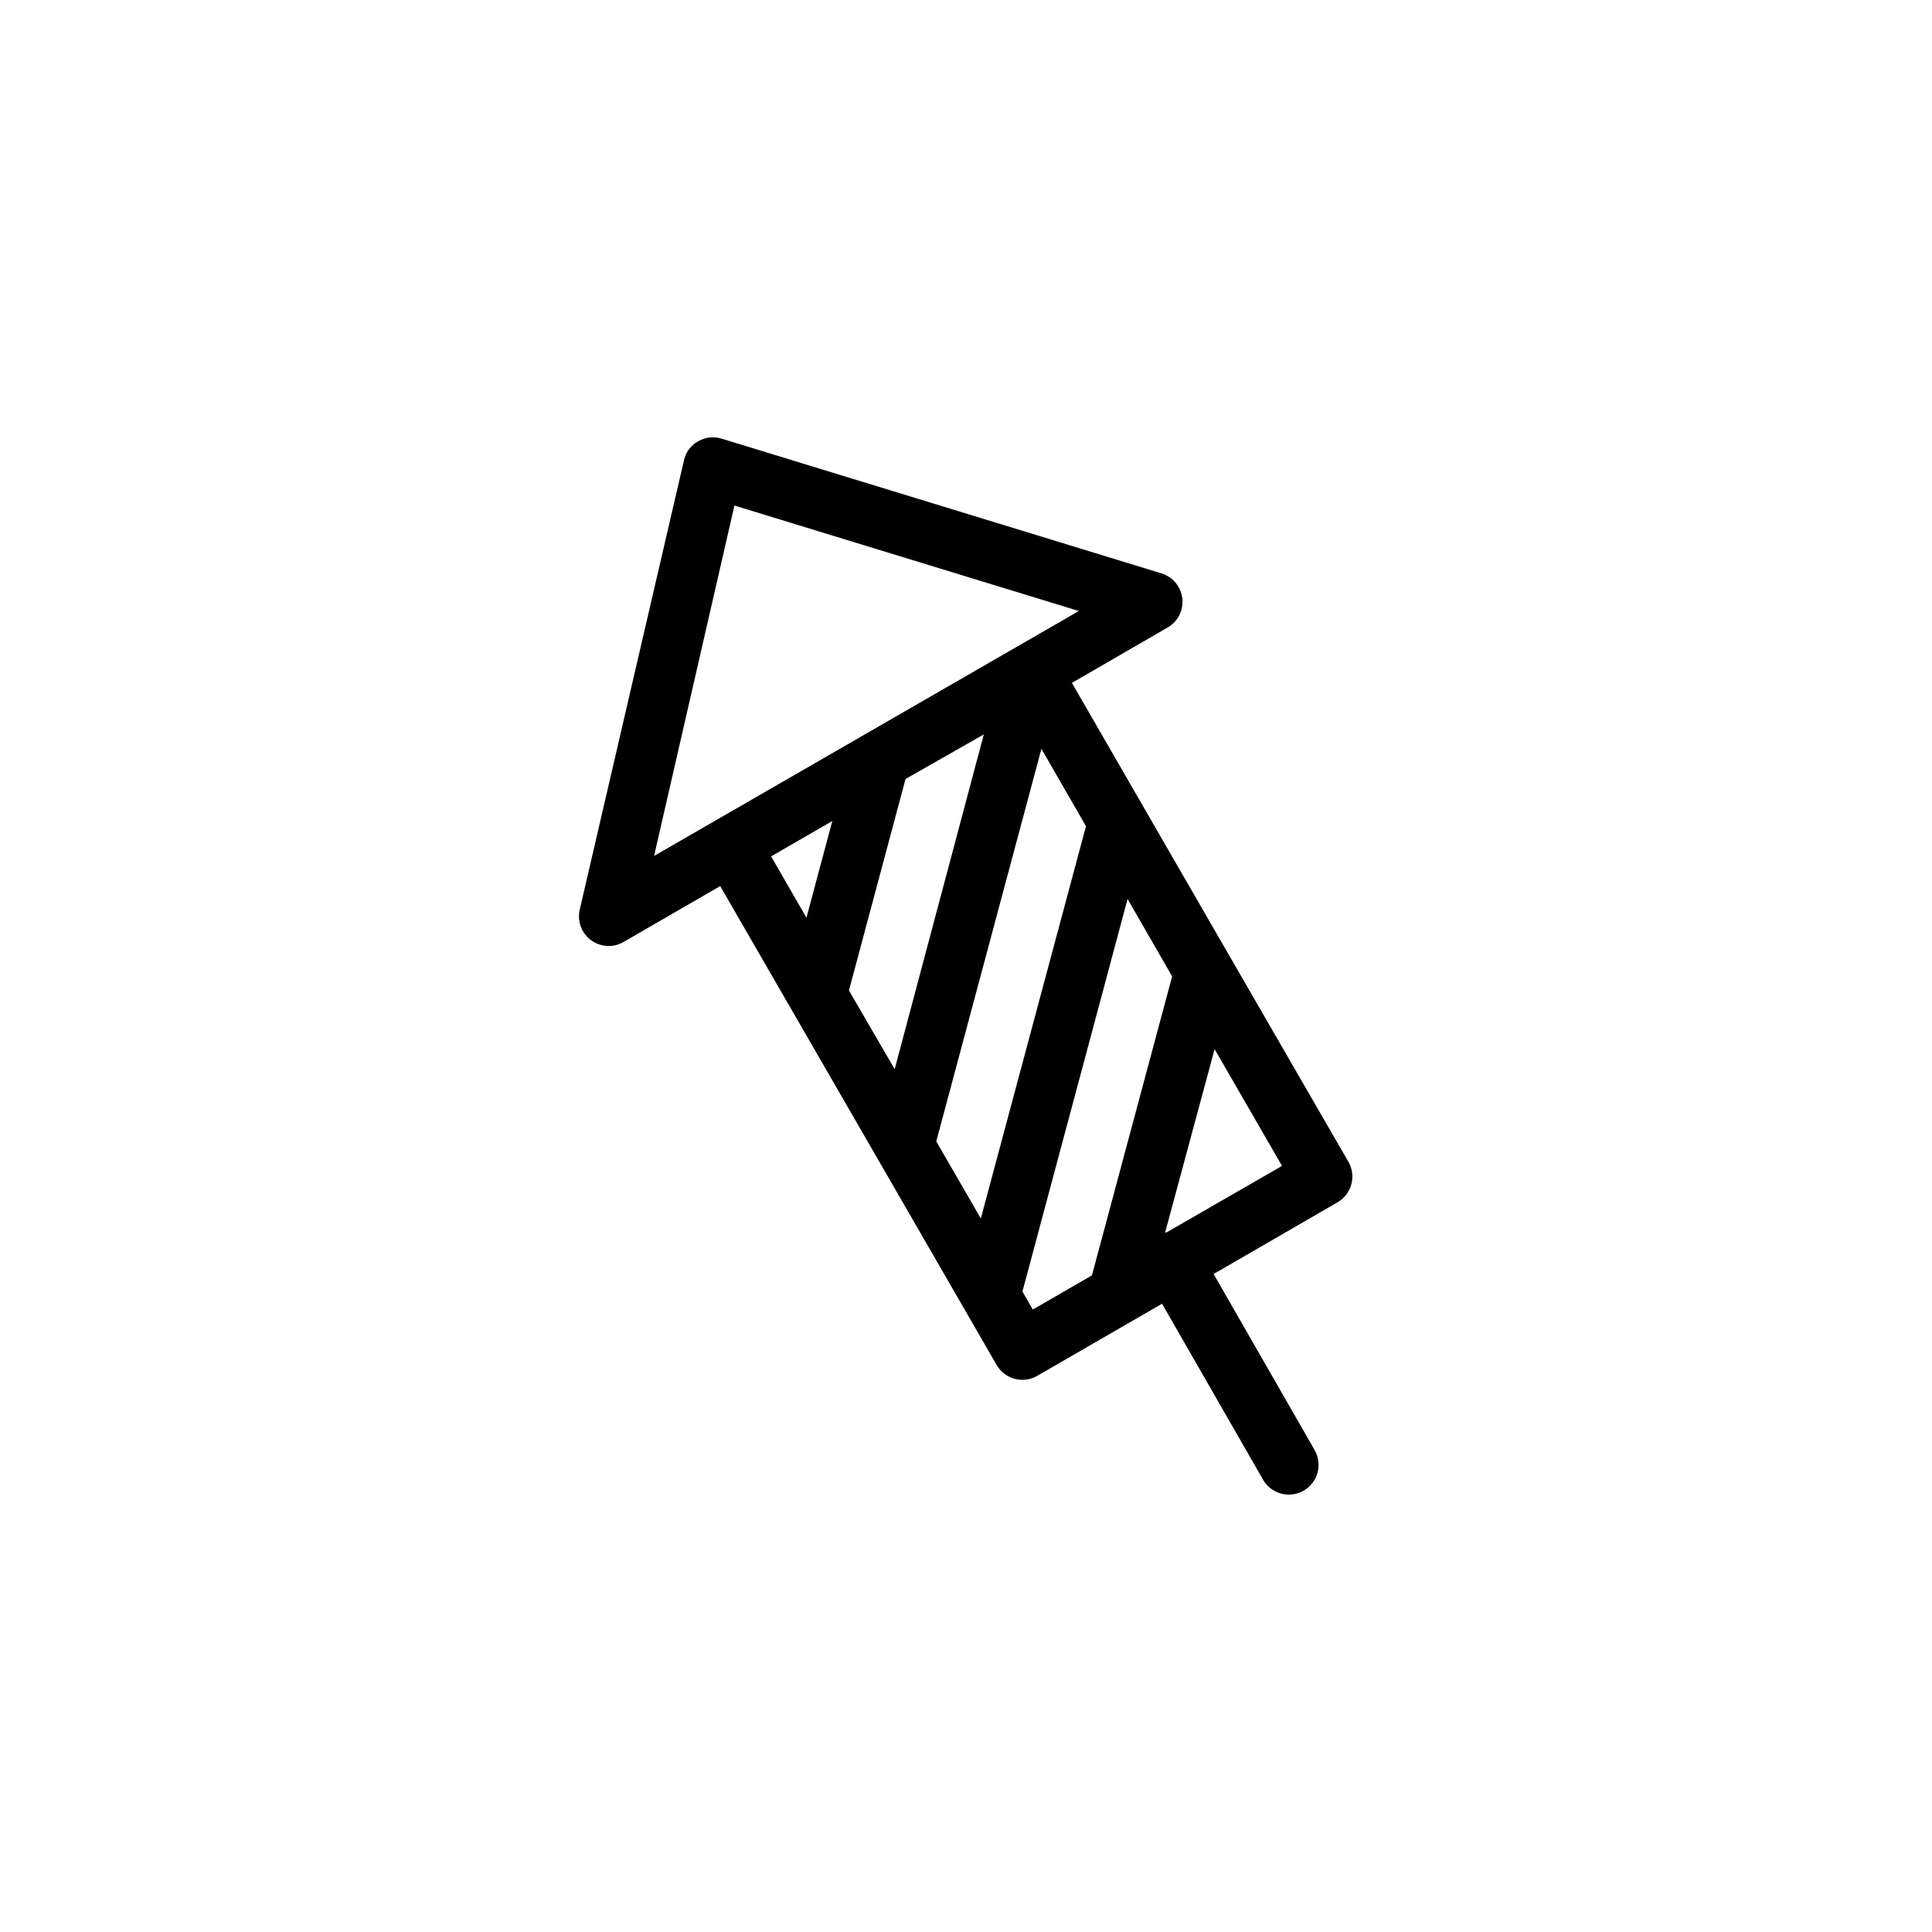 <?xml version="1.0" encoding="UTF-8"?>
<!-- Uploaded to: SVG Repo, www.svgrepo.com, Generator: SVG Repo Mixer Tools -->
<svg fill="#000000" width="800px" height="800px" version="1.1" viewBox="144 144 512 512" xmlns="http://www.w3.org/2000/svg">
 <path d="m501.35 451.91c-29.324-50.773-49.16-85.098-73.289-126.94l25.387-14.68c2.703-1.566 4.223-4.586 3.875-7.691-0.352-3.106-2.504-5.707-5.488-6.637l-116.66-35.738c-2.086-0.621-4.34-0.352-6.219 0.75-1.945 1.098-3.312 2.996-3.738 5.195l-27.551 118.75c-0.777 3.113 0.414 6.387 3.008 8.273 2.598 1.887 6.078 2.008 8.797 0.309l25.387-14.68 73.25 126.89c1.039 1.812 2.754 3.137 4.769 3.684s4.164 0.27 5.977-0.77l33.102-19.129 26.766 46.641c2.172 3.773 6.992 5.066 10.766 2.894 3.769-2.176 5.066-6.996 2.891-10.766l-26.762-46.641 32.785-18.973c1.816-1.031 3.152-2.746 3.703-4.762 0.555-2.016 0.285-4.168-0.75-5.984zm-109.23-5.43 27.867-104.03 11.809 20.508-27.867 103.95zm-23.141-39.992 14.996-56.047 20.742-11.809-23.617 88.719zm-30.348-128.51 91.277 27.945-112.57 64.906zm25.938 83.602-6.848 25.625-9.367-16.254zm53.137 129.46-2.754-4.762 27.867-104.03 11.809 20.508-21.254 79.23zm35.426-20.43h-0.355l13.105-48.57 17.871 30.938z"/>
</svg>